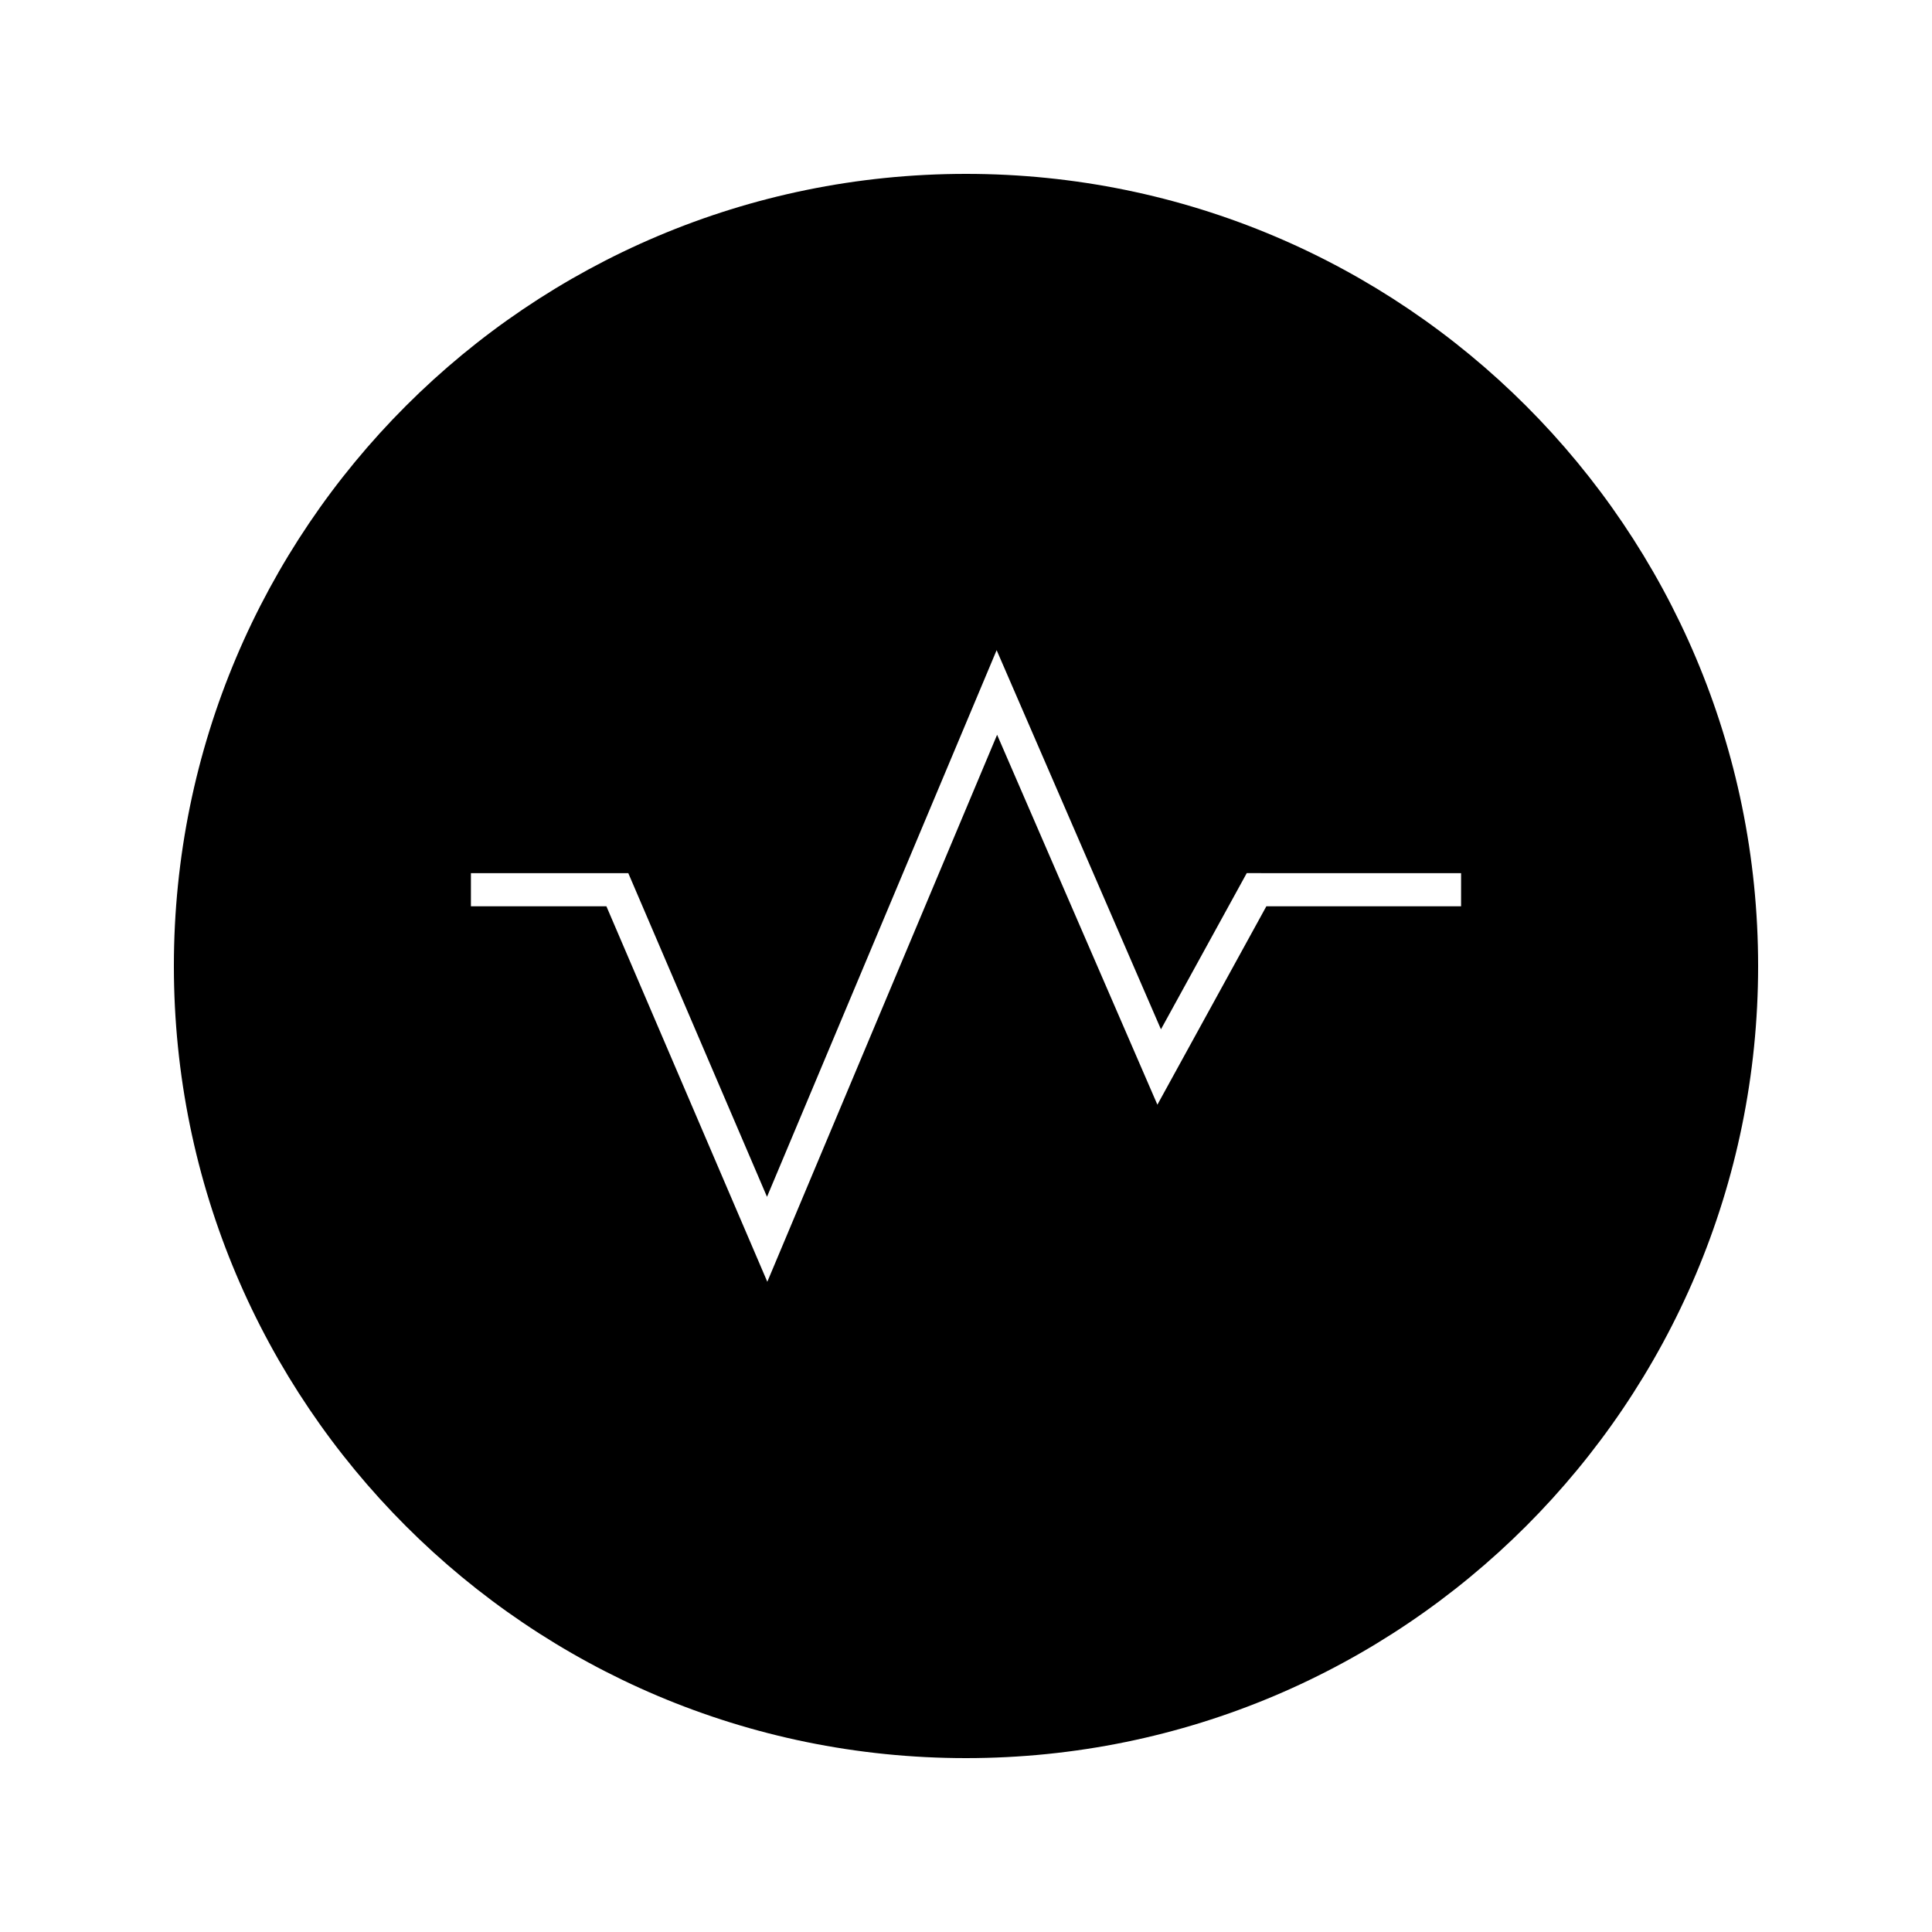 <?xml version="1.0" encoding="UTF-8"?>
<!-- Uploaded to: ICON Repo, www.svgrepo.com, Generator: ICON Repo Mixer Tools -->
<svg fill="#000000" width="800px" height="800px" version="1.1" viewBox="144 144 512 512" xmlns="http://www.w3.org/2000/svg">
 <path d="m400 190.08c-115.93 0-209.92 93.988-209.92 209.92s93.988 209.92 209.92 209.92 209.92-93.988 209.92-209.92c-0.004-115.93-93.988-209.92-209.92-209.92zm131.2 194.1h-51.605l-28.875 52.574-42.477-98.031-60.898 144.96-42.641-99.504h-35.906v-8.785h41.707l36.758 85.777 60.855-144.87 43.543 100.48 22.734-41.391 56.805 0.004z"/>
</svg>